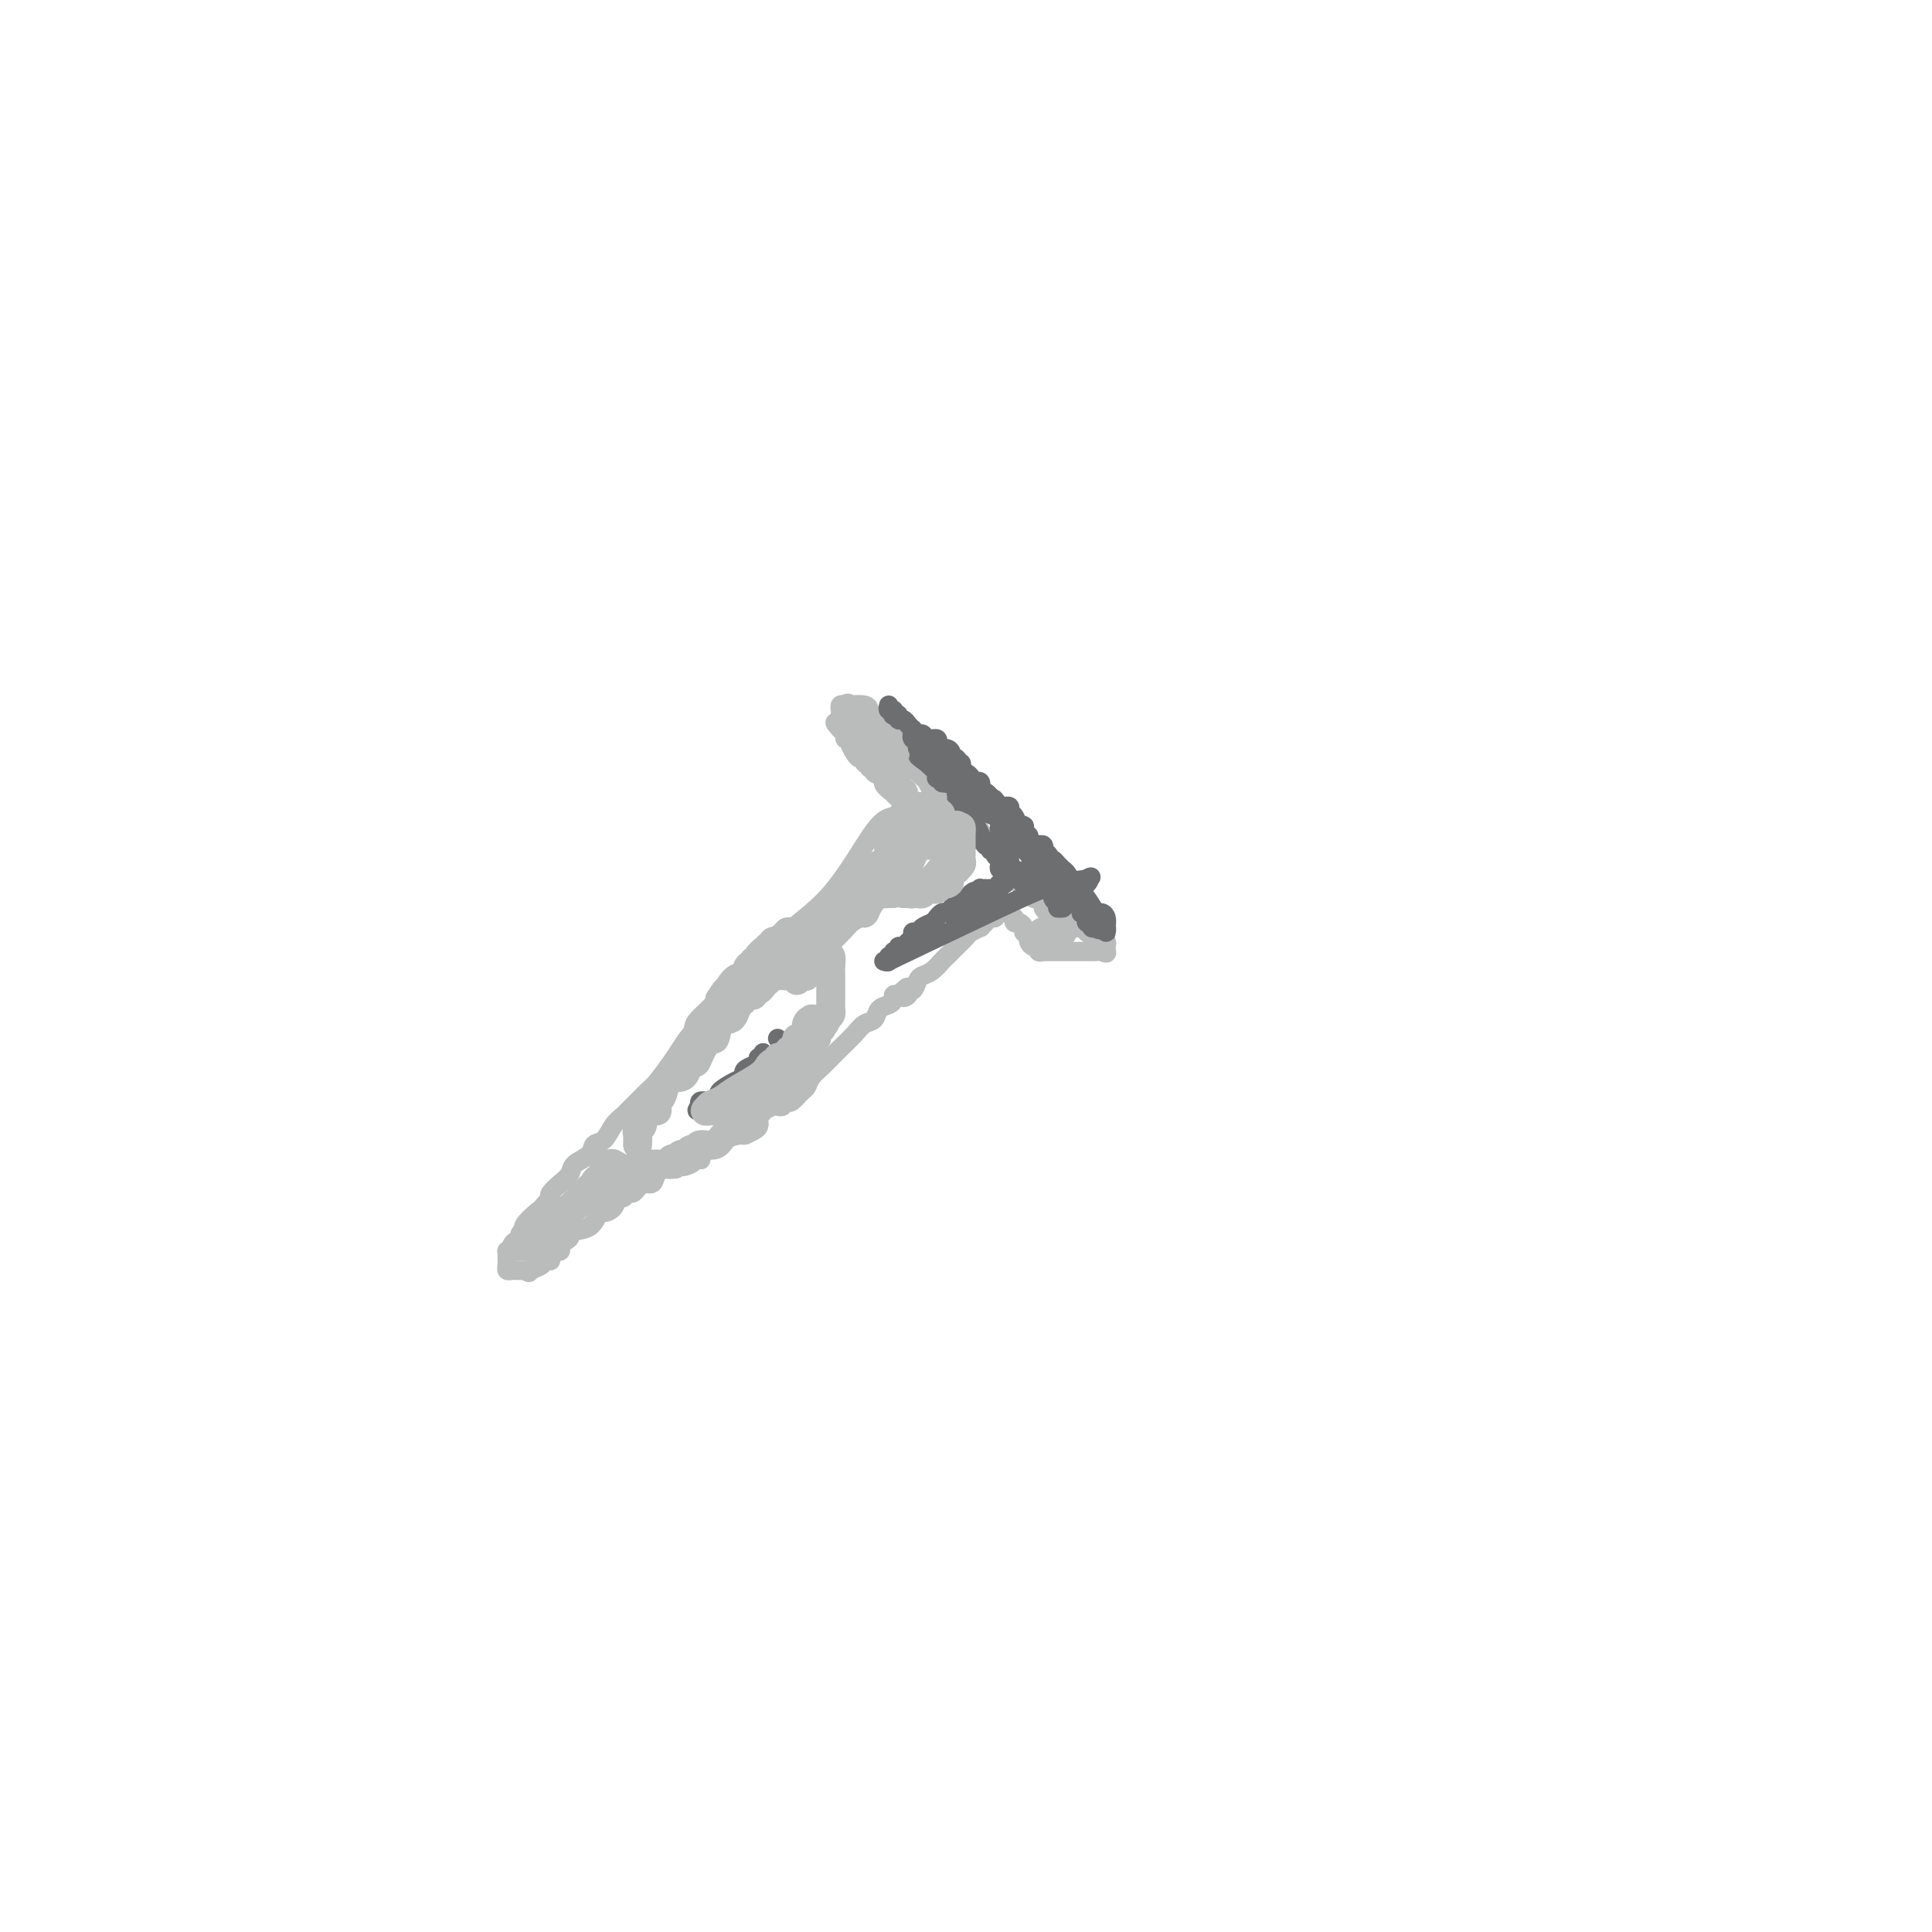 <svg viewBox='0 0 400 400' version='1.1' xmlns='http://www.w3.org/2000/svg' xmlns:xlink='http://www.w3.org/1999/xlink'><g fill='none' stroke='#BABBBB' stroke-width='4' stroke-linecap='round' stroke-linejoin='round'><path d='M188,166c-0.465,-0.053 -0.930,-0.106 -1,0c-0.070,0.106 0.256,0.371 0,1c-0.256,0.629 -1.094,1.623 -2,2c-0.906,0.377 -1.880,0.136 -4,3c-2.120,2.864 -5.387,8.833 -9,13c-3.613,4.167 -7.572,6.532 -10,9c-2.428,2.468 -3.326,5.039 -6,8c-2.674,2.961 -7.126,6.313 -10,9c-2.874,2.687 -4.171,4.709 -5,6c-0.829,1.291 -1.191,1.850 -2,3c-0.809,1.150 -2.066,2.889 -3,4c-0.934,1.111 -1.545,1.592 -2,2c-0.455,0.408 -0.755,0.741 -1,1c-0.245,0.259 -0.435,0.444 -1,1c-0.565,0.556 -1.503,1.482 -2,2c-0.497,0.518 -0.551,0.628 -1,1c-0.449,0.372 -1.294,1.006 -2,2c-0.706,0.994 -1.274,2.349 -2,3c-0.726,0.651 -1.612,0.597 -2,1c-0.388,0.403 -0.279,1.263 -1,2c-0.721,0.737 -2.270,1.349 -3,2c-0.730,0.651 -0.639,1.339 -1,2c-0.361,0.661 -1.174,1.293 -2,2c-0.826,0.707 -1.665,1.488 -2,2c-0.335,0.512 -0.168,0.756 0,1'/><path d='M114,248c-11.715,13.273 -4.004,5.454 -2,3c2.004,-2.454 -1.700,0.455 -3,2c-1.300,1.545 -0.194,1.724 0,2c0.194,0.276 -0.522,0.647 -1,1c-0.478,0.353 -0.716,0.686 -1,1c-0.284,0.314 -0.612,0.609 -1,1c-0.388,0.391 -0.836,0.878 -1,1c-0.164,0.122 -0.045,-0.121 0,0c0.045,0.121 0.015,0.607 0,1c-0.015,0.393 -0.015,0.694 0,1c0.015,0.306 0.046,0.618 0,1c-0.046,0.382 -0.167,0.834 0,1c0.167,0.166 0.622,0.044 1,0c0.378,-0.044 0.679,-0.012 1,0c0.321,0.012 0.663,0.003 1,0c0.337,-0.003 0.668,-0.002 1,0'/><path d='M109,263c0.581,0.817 0.533,0.360 1,0c0.467,-0.360 1.450,-0.622 2,-1c0.550,-0.378 0.668,-0.872 1,-1c0.332,-0.128 0.877,0.110 1,0c0.123,-0.110 -0.178,-0.568 0,-1c0.178,-0.432 0.835,-0.837 1,-1c0.165,-0.163 -0.161,-0.085 0,0c0.161,0.085 0.810,0.177 1,0c0.190,-0.177 -0.080,-0.622 0,-1c0.080,-0.378 0.508,-0.687 1,-1c0.492,-0.313 1.048,-0.630 1,-1c-0.048,-0.370 -0.700,-0.794 0,-1c0.700,-0.206 2.751,-0.192 4,-1c1.249,-0.808 1.697,-2.436 2,-3c0.303,-0.564 0.463,-0.064 1,0c0.537,0.064 1.453,-0.307 2,-1c0.547,-0.693 0.725,-1.706 1,-2c0.275,-0.294 0.648,0.133 1,0c0.352,-0.133 0.685,-0.824 1,-1c0.315,-0.176 0.613,0.165 1,0c0.387,-0.165 0.862,-0.835 1,-1c0.138,-0.165 -0.063,0.176 0,0c0.063,-0.176 0.388,-0.870 1,-1c0.612,-0.130 1.509,0.302 2,0c0.491,-0.302 0.575,-1.339 1,-2c0.425,-0.661 1.191,-0.947 2,-1c0.809,-0.053 1.660,0.128 2,0c0.340,-0.128 0.170,-0.564 0,-1'/><path d='M140,241c4.913,-3.419 1.695,-0.968 1,0c-0.695,0.968 1.133,0.453 2,0c0.867,-0.453 0.774,-0.842 1,-1c0.226,-0.158 0.772,-0.084 1,0c0.228,0.084 0.138,0.177 0,0c-0.138,-0.177 -0.326,-0.625 0,-1c0.326,-0.375 1.165,-0.678 2,-1c0.835,-0.322 1.667,-0.663 2,-1c0.333,-0.337 0.166,-0.668 0,-1'/><path d='M149,236c1.796,-0.956 1.788,-0.845 2,-1c0.212,-0.155 0.646,-0.577 1,-1c0.354,-0.423 0.628,-0.849 1,-1c0.372,-0.151 0.842,-0.029 1,0c0.158,0.029 0.004,-0.035 0,0c-0.004,0.035 0.141,0.168 0,0c-0.141,-0.168 -0.567,-0.637 0,-1c0.567,-0.363 2.126,-0.619 3,-1c0.874,-0.381 1.061,-0.886 1,-1c-0.061,-0.114 -0.371,0.162 0,0c0.371,-0.162 1.423,-0.762 2,-1c0.577,-0.238 0.678,-0.115 1,0c0.322,0.115 0.863,0.220 1,0c0.137,-0.220 -0.132,-0.765 0,-1c0.132,-0.235 0.664,-0.160 1,0c0.336,0.160 0.474,0.405 1,0c0.526,-0.405 1.440,-1.460 2,-2c0.560,-0.540 0.768,-0.567 1,-1c0.232,-0.433 0.489,-1.274 1,-2c0.511,-0.726 1.277,-1.336 2,-2c0.723,-0.664 1.402,-1.381 2,-2c0.598,-0.619 1.115,-1.139 2,-2c0.885,-0.861 2.139,-2.062 3,-3c0.861,-0.938 1.331,-1.613 2,-2c0.669,-0.387 1.538,-0.486 2,-1c0.462,-0.514 0.519,-1.444 1,-2c0.481,-0.556 1.387,-0.737 2,-1c0.613,-0.263 0.934,-0.609 1,-1c0.066,-0.391 -0.124,-0.826 0,-1c0.124,-0.174 0.562,-0.087 1,0'/><path d='M186,206c3.256,-3.112 1.398,-0.893 1,0c-0.398,0.893 0.666,0.460 1,0c0.334,-0.460 -0.063,-0.948 0,-1c0.063,-0.052 0.584,0.333 1,0c0.416,-0.333 0.727,-1.384 1,-2c0.273,-0.616 0.510,-0.798 1,-1c0.490,-0.202 1.235,-0.425 2,-1c0.765,-0.575 1.552,-1.502 2,-2c0.448,-0.498 0.559,-0.568 1,-1c0.441,-0.432 1.214,-1.225 2,-2c0.786,-0.775 1.587,-1.531 2,-2c0.413,-0.469 0.439,-0.652 1,-1c0.561,-0.348 1.656,-0.863 2,-1c0.344,-0.137 -0.064,0.103 0,0c0.064,-0.103 0.599,-0.549 1,-1c0.401,-0.451 0.668,-0.905 1,-1c0.332,-0.095 0.728,0.170 1,0c0.272,-0.170 0.419,-0.777 1,-1c0.581,-0.223 1.594,-0.064 2,0c0.406,0.064 0.203,0.032 0,0'/><path d='M188,165c-0.301,-0.033 -0.602,-0.065 -1,0c-0.398,0.065 -0.891,0.229 -1,0c-0.109,-0.229 0.168,-0.850 0,-1c-0.168,-0.150 -0.781,0.170 -1,0c-0.219,-0.170 -0.043,-0.830 0,-1c0.043,-0.170 -0.045,0.152 0,0c0.045,-0.152 0.224,-0.776 0,-1c-0.224,-0.224 -0.853,-0.049 -1,0c-0.147,0.049 0.186,-0.029 0,0c-0.186,0.029 -0.891,0.167 -1,0c-0.109,-0.167 0.377,-0.637 0,-1c-0.377,-0.363 -1.617,-0.619 -2,-1c-0.383,-0.381 0.089,-0.886 0,-1c-0.089,-0.114 -0.741,0.162 -1,0c-0.259,-0.162 -0.125,-0.761 0,-1c0.125,-0.239 0.241,-0.119 0,0c-0.241,0.119 -0.839,0.236 -1,0c-0.161,-0.236 0.116,-0.824 0,-1c-0.116,-0.176 -0.623,0.059 -1,0c-0.377,-0.059 -0.622,-0.411 -1,-1c-0.378,-0.589 -0.889,-1.415 -1,-2c-0.111,-0.585 0.176,-0.930 0,-1c-0.176,-0.070 -0.817,0.135 -1,0c-0.183,-0.135 0.090,-0.610 0,-1c-0.090,-0.390 -0.545,-0.695 -1,-1'/><path d='M174,151c-2.166,-2.328 -0.580,-1.148 0,-1c0.580,0.148 0.155,-0.734 0,-1c-0.155,-0.266 -0.039,0.086 0,0c0.039,-0.086 0.000,-0.611 0,-1c-0.000,-0.389 0.038,-0.643 0,-1c-0.038,-0.357 -0.154,-0.816 0,-1c0.154,-0.184 0.577,-0.092 1,0'/><path d='M175,146c0.426,-0.777 0.992,-0.220 1,0c0.008,0.220 -0.540,0.101 0,0c0.540,-0.101 2.168,-0.185 3,0c0.832,0.185 0.867,0.638 1,1c0.133,0.362 0.365,0.631 1,1c0.635,0.369 1.675,0.838 2,1c0.325,0.162 -0.064,0.018 0,0c0.064,-0.018 0.581,0.089 1,1c0.419,0.911 0.741,2.624 1,3c0.259,0.376 0.454,-0.587 1,0c0.546,0.587 1.441,2.725 2,4c0.559,1.275 0.780,1.689 1,2c0.220,0.311 0.439,0.521 1,1c0.561,0.479 1.463,1.227 2,2c0.537,0.773 0.708,1.570 1,2c0.292,0.430 0.703,0.491 1,1c0.297,0.509 0.479,1.465 1,2c0.521,0.535 1.381,0.651 2,1c0.619,0.349 0.997,0.933 1,1c0.003,0.067 -0.369,-0.381 0,0c0.369,0.381 1.478,1.593 2,2c0.522,0.407 0.458,0.010 1,0c0.542,-0.010 1.690,0.368 2,1c0.310,0.632 -0.219,1.519 0,2c0.219,0.481 1.186,0.558 2,1c0.814,0.442 1.475,1.250 2,2c0.525,0.750 0.914,1.441 1,2c0.086,0.559 -0.132,0.985 0,1c0.132,0.015 0.612,-0.381 1,0c0.388,0.381 0.682,1.537 1,2c0.318,0.463 0.659,0.231 1,0'/><path d='M211,182c4.116,5.194 0.906,2.181 0,1c-0.906,-1.181 0.492,-0.528 1,0c0.508,0.528 0.125,0.930 0,1c-0.125,0.070 0.008,-0.192 0,0c-0.008,0.192 -0.156,0.839 0,1c0.156,0.161 0.615,-0.164 1,0c0.385,0.164 0.694,0.818 1,1c0.306,0.182 0.607,-0.109 1,0c0.393,0.109 0.879,0.616 1,1c0.121,0.384 -0.121,0.643 0,1c0.121,0.357 0.606,0.813 1,1c0.394,0.187 0.697,0.107 1,0c0.303,-0.107 0.606,-0.240 1,0c0.394,0.240 0.879,0.853 1,1c0.121,0.147 -0.123,-0.171 0,0c0.123,0.171 0.611,0.831 1,1c0.389,0.169 0.679,-0.152 1,0c0.321,0.152 0.675,0.776 1,1c0.325,0.224 0.623,0.046 1,0c0.377,-0.046 0.833,0.039 1,0c0.167,-0.039 0.045,-0.203 0,0c-0.045,0.203 -0.013,0.772 0,1c0.013,0.228 0.006,0.114 0,0'/><path d='M225,193c2.327,1.719 1.144,0.517 1,0c-0.144,-0.517 0.750,-0.350 1,0c0.250,0.350 -0.143,0.881 0,1c0.143,0.119 0.823,-0.175 1,0c0.177,0.175 -0.148,0.820 0,1c0.148,0.180 0.771,-0.105 1,0c0.229,0.105 0.066,0.602 0,1c-0.066,0.398 -0.033,0.699 0,1'/><path d='M229,197c0.441,0.619 -0.455,0.166 -1,0c-0.545,-0.166 -0.737,-0.044 -1,0c-0.263,0.044 -0.595,0.012 -1,0c-0.405,-0.012 -0.882,-0.003 -1,0c-0.118,0.003 0.123,0.001 0,0c-0.123,-0.001 -0.611,-0.000 -1,0c-0.389,0.000 -0.678,0.000 -1,0c-0.322,-0.000 -0.678,-0.000 -1,0c-0.322,0.000 -0.611,0.000 -1,0c-0.389,-0.000 -0.877,-0.000 -1,0c-0.123,0.000 0.121,0.000 0,0c-0.121,-0.000 -0.606,-0.000 -1,0c-0.394,0.000 -0.698,0.001 -1,0c-0.302,-0.001 -0.602,-0.004 -1,0c-0.398,0.004 -0.894,0.016 -1,0c-0.106,-0.016 0.178,-0.060 0,0c-0.178,0.060 -0.818,0.223 -1,0c-0.182,-0.223 0.095,-0.833 0,-1c-0.095,-0.167 -0.562,0.110 -1,0c-0.438,-0.110 -0.849,-0.607 -1,-1c-0.151,-0.393 -0.043,-0.684 0,-1c0.043,-0.316 0.022,-0.658 0,-1'/><path d='M213,193c-0.846,-0.616 -0.962,-0.155 -1,0c-0.038,0.155 0.000,0.004 0,0c-0.000,-0.004 -0.038,0.139 0,0c0.038,-0.139 0.154,-0.559 0,-1c-0.154,-0.441 -0.577,-0.902 -1,-1c-0.423,-0.098 -0.845,0.166 -1,0c-0.155,-0.166 -0.044,-0.762 0,-1c0.044,-0.238 0.022,-0.119 0,0'/></g>
<g fill='none' stroke='#6D6E70' stroke-width='4' stroke-linecap='round' stroke-linejoin='round'><path d='M184,146c-0.111,0.452 -0.222,0.905 0,1c0.222,0.095 0.777,-0.167 1,0c0.223,0.167 0.115,0.762 0,1c-0.115,0.238 -0.238,0.119 0,0c0.238,-0.119 0.838,-0.238 1,0c0.162,0.238 -0.115,0.833 0,1c0.115,0.167 0.622,-0.095 1,0c0.378,0.095 0.626,0.546 1,1c0.374,0.454 0.873,0.910 1,1c0.127,0.090 -0.120,-0.186 0,0c0.120,0.186 0.605,0.835 1,1c0.395,0.165 0.698,-0.153 1,0c0.302,0.153 0.603,0.776 1,1c0.397,0.224 0.889,0.050 1,0c0.111,-0.050 -0.160,0.024 0,0c0.160,-0.024 0.750,-0.147 1,0c0.250,0.147 0.158,0.564 0,1c-0.158,0.436 -0.383,0.890 0,1c0.383,0.110 1.372,-0.124 2,0c0.628,0.124 0.894,0.607 1,1c0.106,0.393 0.053,0.697 0,1'/><path d='M197,157c2.233,1.642 1.316,0.247 1,0c-0.316,-0.247 -0.029,0.655 0,1c0.029,0.345 -0.198,0.134 0,0c0.198,-0.134 0.823,-0.190 1,0c0.177,0.190 -0.092,0.625 0,1c0.092,0.375 0.545,0.689 1,1c0.455,0.311 0.910,0.617 1,1c0.090,0.383 -0.187,0.843 0,1c0.187,0.157 0.837,0.012 1,0c0.163,-0.012 -0.161,0.107 0,0c0.161,-0.107 0.808,-0.442 1,0c0.192,0.442 -0.069,1.662 0,2c0.069,0.338 0.470,-0.204 1,0c0.530,0.204 1.188,1.155 2,2c0.812,0.845 1.776,1.584 2,2c0.224,0.416 -0.294,0.508 0,1c0.294,0.492 1.399,1.385 2,2c0.601,0.615 0.697,0.952 1,1c0.303,0.048 0.813,-0.193 1,0c0.187,0.193 0.050,0.821 0,1c-0.050,0.179 -0.014,-0.092 0,0c0.014,0.092 0.007,0.546 0,1'/><path d='M212,174c2.560,2.567 1.460,0.484 1,0c-0.460,-0.484 -0.279,0.630 0,1c0.279,0.370 0.657,-0.003 1,0c0.343,0.003 0.651,0.381 1,1c0.349,0.619 0.737,1.479 1,2c0.263,0.521 0.399,0.704 1,1c0.601,0.296 1.667,0.707 2,1c0.333,0.293 -0.068,0.470 0,1c0.068,0.530 0.606,1.414 1,2c0.394,0.586 0.645,0.874 1,1c0.355,0.126 0.813,0.089 1,0c0.187,-0.089 0.102,-0.230 0,0c-0.102,0.230 -0.220,0.831 0,1c0.220,0.169 0.777,-0.095 1,0c0.223,0.095 0.111,0.547 0,1'/><path d='M223,186c1.642,2.038 0.248,1.133 0,1c-0.248,-0.133 0.652,0.504 1,1c0.348,0.496 0.146,0.850 0,1c-0.146,0.150 -0.236,0.097 0,0c0.236,-0.097 0.799,-0.237 1,0c0.201,0.237 0.039,0.852 0,1c-0.039,0.148 0.045,-0.170 0,0c-0.045,0.170 -0.218,0.829 0,1c0.218,0.171 0.828,-0.146 1,0c0.172,0.146 -0.094,0.756 0,1c0.094,0.244 0.547,0.122 1,0'/><path d='M227,192c0.785,0.944 0.746,0.303 1,0c0.254,-0.303 0.801,-0.270 1,0c0.199,0.270 0.050,0.775 0,1c-0.050,0.225 -0.002,0.168 0,0c0.002,-0.168 -0.044,-0.447 0,-1c0.044,-0.553 0.177,-1.381 0,-2c-0.177,-0.619 -0.663,-1.029 -1,-1c-0.337,0.029 -0.524,0.499 -1,0c-0.476,-0.499 -1.242,-1.966 -2,-3c-0.758,-1.034 -1.509,-1.635 -2,-2c-0.491,-0.365 -0.723,-0.493 -1,-1c-0.277,-0.507 -0.599,-1.393 -1,-2c-0.401,-0.607 -0.881,-0.933 -1,-1c-0.119,-0.067 0.123,0.126 0,0c-0.123,-0.126 -0.610,-0.573 -1,-1c-0.390,-0.427 -0.683,-0.836 -1,-1c-0.317,-0.164 -0.659,-0.082 -1,0'/><path d='M217,178c-1.793,-2.018 -0.277,-1.062 0,-1c0.277,0.062 -0.686,-0.770 -1,-1c-0.314,-0.230 0.020,0.142 0,0c-0.020,-0.142 -0.394,-0.797 -1,-1c-0.606,-0.203 -1.444,0.048 -2,0c-0.556,-0.048 -0.830,-0.394 -1,-1c-0.170,-0.606 -0.235,-1.471 -1,-2c-0.765,-0.529 -2.229,-0.720 -3,-1c-0.771,-0.280 -0.850,-0.648 -1,-1c-0.150,-0.352 -0.373,-0.687 -1,-1c-0.627,-0.313 -1.660,-0.605 -2,-1c-0.340,-0.395 0.011,-0.893 0,-1c-0.011,-0.107 -0.385,0.178 -1,0c-0.615,-0.178 -1.471,-0.817 -2,-1c-0.529,-0.183 -0.729,0.092 -1,0c-0.271,-0.092 -0.611,-0.550 -1,-1c-0.389,-0.450 -0.826,-0.891 -1,-1c-0.174,-0.109 -0.084,0.114 0,0c0.084,-0.114 0.162,-0.565 0,-1c-0.162,-0.435 -0.564,-0.852 -1,-1c-0.436,-0.148 -0.905,-0.026 -1,0c-0.095,0.026 0.185,-0.045 0,0c-0.185,0.045 -0.833,0.205 -1,0c-0.167,-0.205 0.149,-0.776 0,-1c-0.149,-0.224 -0.761,-0.101 -1,0c-0.239,0.101 -0.105,0.182 0,0c0.105,-0.182 0.182,-0.626 0,-1c-0.182,-0.374 -0.623,-0.678 -1,-1c-0.377,-0.322 -0.688,-0.661 -1,-1'/><path d='M192,158c-3.823,-2.986 -0.880,-0.450 0,0c0.880,0.450 -0.304,-1.185 -1,-2c-0.696,-0.815 -0.905,-0.811 -1,-1c-0.095,-0.189 -0.075,-0.570 0,-1c0.075,-0.430 0.206,-0.909 0,-1c-0.206,-0.091 -0.748,0.206 -1,0c-0.252,-0.206 -0.215,-0.916 0,-1c0.215,-0.084 0.607,0.458 1,1'/><path d='M190,153c-0.130,-0.806 0.546,-0.320 1,0c0.454,0.320 0.685,0.473 1,1c0.315,0.527 0.715,1.429 1,2c0.285,0.571 0.455,0.811 1,2c0.545,1.189 1.466,3.327 2,4c0.534,0.673 0.682,-0.118 1,0c0.318,0.118 0.806,1.145 1,2c0.194,0.855 0.093,1.539 0,2c-0.093,0.461 -0.180,0.700 0,1c0.180,0.300 0.627,0.661 1,1c0.373,0.339 0.673,0.655 1,1c0.327,0.345 0.680,0.718 1,1c0.320,0.282 0.606,0.472 1,1c0.394,0.528 0.894,1.394 1,2c0.106,0.606 -0.183,0.951 0,1c0.183,0.049 0.838,-0.198 1,0c0.162,0.198 -0.168,0.841 0,1c0.168,0.159 0.833,-0.164 1,0c0.167,0.164 -0.165,0.817 0,1c0.165,0.183 0.828,-0.105 1,0c0.172,0.105 -0.147,0.602 0,1c0.147,0.398 0.760,0.695 1,1c0.240,0.305 0.106,0.617 0,1c-0.106,0.383 -0.186,0.837 0,1c0.186,0.163 0.637,0.033 1,0c0.363,-0.033 0.636,0.030 1,0c0.364,-0.030 0.818,-0.151 1,0c0.182,0.151 0.091,0.576 0,1'/><path d='M210,181c3.544,4.343 2.403,1.202 2,0c-0.403,-1.202 -0.067,-0.465 0,0c0.067,0.465 -0.136,0.660 0,1c0.136,0.340 0.610,0.827 1,1c0.390,0.173 0.696,0.032 1,0c0.304,-0.032 0.606,0.044 1,0c0.394,-0.044 0.879,-0.208 1,0c0.121,0.208 -0.121,0.788 0,1c0.121,0.212 0.606,0.057 1,0c0.394,-0.057 0.698,-0.016 1,0c0.302,0.016 0.602,0.008 1,0c0.398,-0.008 0.895,-0.017 1,0c0.105,0.017 -0.183,0.061 0,0c0.183,-0.061 0.838,-0.228 1,0c0.162,0.228 -0.168,0.850 0,1c0.168,0.150 0.833,-0.171 1,0c0.167,0.171 -0.165,0.833 0,1c0.165,0.167 0.828,-0.161 1,0c0.172,0.161 -0.146,0.813 0,1c0.146,0.187 0.756,-0.089 1,0c0.244,0.089 0.122,0.545 0,1'/><path d='M224,188c2.396,1.008 1.385,0.029 1,0c-0.385,-0.029 -0.145,0.892 0,1c0.145,0.108 0.196,-0.597 0,-1c-0.196,-0.403 -0.640,-0.504 -1,-1c-0.360,-0.496 -0.635,-1.387 -1,-2c-0.365,-0.613 -0.819,-0.948 -1,-1c-0.181,-0.052 -0.087,0.179 0,0c0.087,-0.179 0.168,-0.769 0,-1c-0.168,-0.231 -0.584,-0.103 -1,0c-0.416,0.103 -0.834,0.183 -1,0c-0.166,-0.183 -0.082,-0.627 0,-1c0.082,-0.373 0.162,-0.673 0,-1c-0.162,-0.327 -0.564,-0.680 -1,-1c-0.436,-0.320 -0.904,-0.608 -1,-1c-0.096,-0.392 0.180,-0.889 0,-1c-0.180,-0.111 -0.818,0.162 -1,0c-0.182,-0.162 0.091,-0.761 0,-1c-0.091,-0.239 -0.545,-0.120 -1,0'/><path d='M216,177c-1.233,-1.944 -0.314,-1.305 0,-1c0.314,0.305 0.024,0.275 0,0c-0.024,-0.275 0.219,-0.796 0,-1c-0.219,-0.204 -0.900,-0.092 -1,0c-0.100,0.092 0.380,0.164 0,0c-0.380,-0.164 -1.619,-0.565 -2,-1c-0.381,-0.435 0.095,-0.905 0,-1c-0.095,-0.095 -0.760,0.185 -1,0c-0.240,-0.185 -0.054,-0.833 0,-1c0.054,-0.167 -0.023,0.149 0,0c0.023,-0.149 0.147,-0.761 0,-1c-0.147,-0.239 -0.565,-0.103 -1,0c-0.435,0.103 -0.887,0.174 -1,0c-0.113,-0.174 0.113,-0.592 0,-1c-0.113,-0.408 -0.566,-0.805 -1,-1c-0.434,-0.195 -0.848,-0.189 -1,0c-0.152,0.189 -0.041,0.562 0,1c0.041,0.438 0.011,0.942 0,1c-0.011,0.058 -0.003,-0.331 0,0c0.003,0.331 0.001,1.380 0,2c-0.001,0.620 -0.000,0.810 0,1'/><path d='M208,174c-0.155,1.013 -0.043,1.046 0,1c0.043,-0.046 0.016,-0.172 0,0c-0.016,0.172 -0.019,0.642 0,1c0.019,0.358 0.062,0.604 0,1c-0.062,0.396 -0.229,0.943 0,1c0.229,0.057 0.853,-0.375 1,0c0.147,0.375 -0.183,1.557 0,2c0.183,0.443 0.878,0.147 1,0c0.122,-0.147 -0.331,-0.144 0,0c0.331,0.144 1.446,0.430 2,1c0.554,0.570 0.548,1.423 1,2c0.452,0.577 1.364,0.877 2,1c0.636,0.123 0.998,0.071 1,0c0.002,-0.071 -0.354,-0.159 0,0c0.354,0.159 1.418,0.564 2,1c0.582,0.436 0.681,0.902 1,1c0.319,0.098 0.856,-0.173 1,0c0.144,0.173 -0.106,0.789 0,1c0.106,0.211 0.567,0.018 1,0c0.433,-0.018 0.838,0.138 1,0c0.162,-0.138 0.081,-0.569 0,-1'/><path d='M222,186c1.844,0.749 -0.044,-0.378 -1,-1c-0.956,-0.622 -0.978,-0.740 -1,-1c-0.022,-0.260 -0.044,-0.662 0,-1c0.044,-0.338 0.153,-0.611 0,-1c-0.153,-0.389 -0.567,-0.892 -1,-1c-0.433,-0.108 -0.886,0.179 -1,0c-0.114,-0.179 0.110,-0.825 0,-1c-0.110,-0.175 -0.554,0.121 -1,0c-0.446,-0.121 -0.894,-0.658 -1,-1c-0.106,-0.342 0.130,-0.488 0,-1c-0.130,-0.512 -0.627,-1.389 -1,-2c-0.373,-0.611 -0.622,-0.955 -1,-1c-0.378,-0.045 -0.885,0.208 -1,0c-0.115,-0.208 0.162,-0.877 0,-1c-0.162,-0.123 -0.764,0.300 -1,0c-0.236,-0.300 -0.106,-1.323 0,-2c0.106,-0.677 0.187,-1.008 0,-1c-0.187,0.008 -0.643,0.356 -1,0c-0.357,-0.356 -0.617,-1.416 -1,-2c-0.383,-0.584 -0.891,-0.692 -1,-1c-0.109,-0.308 0.181,-0.814 0,-1c-0.181,-0.186 -0.832,-0.050 -1,0c-0.168,0.050 0.147,0.013 0,0c-0.147,-0.013 -0.756,-0.004 -1,0c-0.244,0.004 -0.122,0.002 0,0'/><path d='M207,167c-2.321,-2.987 -0.622,-0.954 0,0c0.622,0.954 0.167,0.830 0,1c-0.167,0.170 -0.044,0.633 0,1c0.044,0.367 0.011,0.638 0,1c-0.011,0.362 0.001,0.814 0,1c-0.001,0.186 -0.015,0.106 0,0c0.015,-0.106 0.061,-0.240 0,0c-0.061,0.240 -0.227,0.853 0,1c0.227,0.147 0.848,-0.170 1,0c0.152,0.170 -0.166,0.829 0,1c0.166,0.171 0.814,-0.147 1,0c0.186,0.147 -0.091,0.758 0,1c0.091,0.242 0.550,0.117 1,0c0.450,-0.117 0.890,-0.224 1,0c0.110,0.224 -0.112,0.778 0,1c0.112,0.222 0.556,0.111 1,0'/><path d='M212,175c0.769,1.255 0.191,0.393 0,0c-0.191,-0.393 0.005,-0.316 0,0c-0.005,0.316 -0.212,0.872 0,1c0.212,0.128 0.844,-0.173 1,0c0.156,0.173 -0.165,0.821 0,1c0.165,0.179 0.815,-0.111 1,0c0.185,0.111 -0.094,0.622 0,1c0.094,0.378 0.561,0.623 1,1c0.439,0.377 0.849,0.887 1,1c0.151,0.113 0.043,-0.172 0,0c-0.043,0.172 -0.022,0.801 0,1c0.022,0.199 0.043,-0.031 0,0c-0.043,0.031 -0.151,0.323 0,1c0.151,0.677 0.561,1.740 1,2c0.439,0.260 0.906,-0.284 1,0c0.094,0.284 -0.185,1.397 0,2c0.185,0.603 0.835,0.698 1,1c0.165,0.302 -0.155,0.813 0,1c0.155,0.187 0.784,0.050 1,0c0.216,-0.050 0.020,-0.013 1,-1c0.980,-0.987 3.137,-2.996 4,-4c0.863,-1.004 0.431,-1.002 0,-1'/><path d='M225,182c1.187,-0.796 1.155,-0.285 0,0c-1.155,0.285 -3.433,0.344 -6,1c-2.567,0.656 -5.422,1.907 -12,5c-6.578,3.093 -16.879,8.026 -21,10c-4.121,1.974 -2.060,0.987 0,0'/><path d='M161,215c0.000,0.000 0.100,0.100 0.1,0.1'/><path d='M183,199c0.455,0.122 0.911,0.244 1,0c0.089,-0.244 -0.187,-0.854 0,-1c0.187,-0.146 0.838,0.172 1,0c0.162,-0.172 -0.164,-0.834 0,-1c0.164,-0.166 0.818,0.163 1,0c0.182,-0.163 -0.110,-0.818 0,-1c0.110,-0.182 0.621,0.110 1,0c0.379,-0.110 0.625,-0.621 1,-1c0.375,-0.379 0.878,-0.626 1,-1c0.122,-0.374 -0.136,-0.873 0,-1c0.136,-0.127 0.666,0.120 1,0c0.334,-0.120 0.470,-0.607 1,-1c0.530,-0.393 1.452,-0.693 2,-1c0.548,-0.307 0.720,-0.622 1,-1c0.280,-0.378 0.667,-0.820 1,-1c0.333,-0.180 0.611,-0.100 1,0c0.389,0.100 0.888,0.219 1,0c0.112,-0.219 -0.163,-0.777 0,-1c0.163,-0.223 0.765,-0.112 1,0c0.235,0.112 0.102,0.223 0,0c-0.102,-0.223 -0.172,-0.781 0,-1c0.172,-0.219 0.585,-0.097 1,0c0.415,0.097 0.833,0.171 1,0c0.167,-0.171 0.084,-0.585 0,-1'/><path d='M200,186c2.812,-2.233 1.341,-1.316 1,-1c-0.341,0.316 0.449,0.032 1,0c0.551,-0.032 0.865,0.188 1,0c0.135,-0.188 0.092,-0.782 0,-1c-0.092,-0.218 -0.232,-0.059 0,0c0.232,0.059 0.836,0.017 1,0c0.164,-0.017 -0.114,-0.008 0,0c0.114,0.008 0.618,0.016 1,0c0.382,-0.016 0.642,-0.057 1,0c0.358,0.057 0.814,0.211 1,0c0.186,-0.211 0.101,-0.789 0,-1c-0.101,-0.211 -0.220,-0.057 0,0c0.220,0.057 0.777,0.016 1,0c0.223,-0.016 0.111,-0.008 0,0'/><path d='M199,191c-0.092,-0.455 -0.183,-0.911 0,-1c0.183,-0.089 0.641,0.187 1,0c0.359,-0.187 0.618,-0.839 1,-1c0.382,-0.161 0.887,0.168 1,0c0.113,-0.168 -0.167,-0.833 0,-1c0.167,-0.167 0.779,0.165 1,0c0.221,-0.165 0.049,-0.828 0,-1c-0.049,-0.172 0.025,0.146 0,0c-0.025,-0.146 -0.150,-0.756 0,-1c0.150,-0.244 0.575,-0.122 1,0'/><path d='M204,186c0.940,-0.774 0.792,-0.208 1,0c0.208,0.208 0.774,0.060 1,0c0.226,-0.060 0.113,-0.030 0,0'/><path d='M158,218c-0.034,0.416 -0.068,0.832 0,1c0.068,0.168 0.238,0.086 0,0c-0.238,-0.086 -0.886,-0.178 -1,0c-0.114,0.178 0.305,0.624 0,1c-0.305,0.376 -1.333,0.682 -2,1c-0.667,0.318 -0.972,0.648 -1,1c-0.028,0.352 0.222,0.725 0,1c-0.222,0.275 -0.914,0.451 -2,1c-1.086,0.549 -2.564,1.471 -3,2c-0.436,0.529 0.170,0.664 0,1c-0.170,0.336 -1.118,0.874 -2,1c-0.882,0.126 -1.699,-0.158 -2,0c-0.301,0.158 -0.086,0.760 0,1c0.086,0.240 0.043,0.120 0,0'/><path d='M145,229c-1.757,1.761 0.350,0.665 1,0c0.650,-0.665 -0.159,-0.899 0,-1c0.159,-0.101 1.284,-0.069 2,0c0.716,0.069 1.022,0.174 1,0c-0.022,-0.174 -0.371,-0.628 0,-1c0.371,-0.372 1.461,-0.663 2,-1c0.539,-0.337 0.525,-0.720 1,-1c0.475,-0.280 1.437,-0.457 2,-1c0.563,-0.543 0.725,-1.451 1,-2c0.275,-0.549 0.662,-0.739 1,-1c0.338,-0.261 0.626,-0.592 1,-1c0.374,-0.408 0.832,-0.893 1,-1c0.168,-0.107 0.045,0.163 0,0c-0.045,-0.163 -0.013,-0.761 0,-1c0.013,-0.239 0.006,-0.120 0,0'/></g>
<g fill='none' stroke='#BABBBB' stroke-width='6' stroke-linecap='round' stroke-linejoin='round'><path d='M107,258c0.303,-0.000 0.606,-0.000 1,0c0.394,0.000 0.880,0.001 1,0c0.120,-0.001 -0.127,-0.004 0,0c0.127,0.004 0.626,0.016 1,0c0.374,-0.016 0.621,-0.061 1,0c0.379,0.061 0.890,0.226 1,0c0.110,-0.226 -0.181,-0.844 0,-1c0.181,-0.156 0.832,0.151 1,0c0.168,-0.151 -0.148,-0.758 0,-1c0.148,-0.242 0.761,-0.117 1,0c0.239,0.117 0.105,0.227 0,0c-0.105,-0.227 -0.182,-0.792 0,-1c0.182,-0.208 0.623,-0.059 1,0c0.377,0.059 0.688,0.030 1,0'/><path d='M116,255c1.405,-0.631 0.417,-0.708 0,-1c-0.417,-0.292 -0.262,-0.798 0,-1c0.262,-0.202 0.631,-0.101 1,0'/><path d='M117,253c0.112,-0.410 -0.110,-0.434 0,-1c0.110,-0.566 0.550,-1.672 1,-2c0.450,-0.328 0.909,0.124 1,0c0.091,-0.124 -0.187,-0.822 0,-1c0.187,-0.178 0.839,0.163 1,0c0.161,-0.163 -0.168,-0.832 0,-1c0.168,-0.168 0.833,0.165 1,0c0.167,-0.165 -0.166,-0.829 0,-1c0.166,-0.171 0.829,0.151 1,0c0.171,-0.151 -0.151,-0.775 0,-1c0.151,-0.225 0.775,-0.050 1,0c0.225,0.050 0.050,-0.023 0,0c-0.050,0.023 0.024,0.143 0,0c-0.024,-0.143 -0.147,-0.550 0,-1c0.147,-0.450 0.565,-0.944 1,-1c0.435,-0.056 0.887,0.328 1,0c0.113,-0.328 -0.114,-1.366 0,-2c0.114,-0.634 0.569,-0.863 1,-1c0.431,-0.137 0.837,-0.182 1,0c0.163,0.182 0.081,0.591 0,1'/><path d='M127,242c1.530,-1.540 0.355,0.109 0,1c-0.355,0.891 0.111,1.022 0,1c-0.111,-0.022 -0.799,-0.198 -1,0c-0.201,0.198 0.086,0.771 0,1c-0.086,0.229 -0.545,0.113 -1,0c-0.455,-0.113 -0.905,-0.223 -1,0c-0.095,0.223 0.166,0.777 0,1c-0.166,0.223 -0.758,0.113 -1,0c-0.242,-0.113 -0.134,-0.230 0,0c0.134,0.230 0.295,0.809 0,1c-0.295,0.191 -1.046,-0.004 -1,0c0.046,0.004 0.889,0.207 1,0c0.111,-0.207 -0.508,-0.825 0,-1c0.508,-0.175 2.145,0.093 3,0c0.855,-0.093 0.927,-0.546 1,-1'/><path d='M127,245c0.570,-0.382 -0.006,-0.838 0,-1c0.006,-0.162 0.593,-0.028 1,0c0.407,0.028 0.635,-0.048 1,0c0.365,0.048 0.868,0.219 1,0c0.132,-0.219 -0.105,-0.829 0,-1c0.105,-0.171 0.553,0.098 1,0c0.447,-0.098 0.893,-0.562 1,-1c0.107,-0.438 -0.125,-0.849 0,-1c0.125,-0.151 0.607,-0.040 1,0c0.393,0.040 0.697,0.011 1,0c0.303,-0.011 0.606,-0.003 1,0c0.394,0.003 0.880,0.002 1,0c0.120,-0.002 -0.127,-0.004 0,0c0.127,0.004 0.626,0.015 1,0c0.374,-0.015 0.621,-0.055 1,0c0.379,0.055 0.889,0.207 1,0c0.111,-0.207 -0.178,-0.772 0,-1c0.178,-0.228 0.821,-0.118 1,0c0.179,0.118 -0.106,0.243 0,0c0.106,-0.243 0.604,-0.854 1,-1c0.396,-0.146 0.691,0.173 1,0c0.309,-0.173 0.634,-0.837 1,-1c0.366,-0.163 0.774,0.177 1,0c0.226,-0.177 0.271,-0.871 1,-1c0.729,-0.129 2.144,0.306 3,0c0.856,-0.306 1.154,-1.351 2,-2c0.846,-0.649 2.242,-0.900 3,-1c0.758,-0.100 0.879,-0.050 1,0'/><path d='M154,234c4.200,-1.933 1.200,-1.267 0,-1c-1.200,0.267 -0.600,0.133 0,0'/><path d='M132,237c0.032,-0.748 0.064,-1.497 0,-2c-0.064,-0.503 -0.224,-0.762 0,-1c0.224,-0.238 0.833,-0.456 1,-1c0.167,-0.544 -0.109,-1.416 0,-2c0.109,-0.584 0.603,-0.881 1,-1c0.397,-0.119 0.699,-0.059 1,0'/><path d='M135,230c0.687,-1.038 0.905,-0.131 1,0c0.095,0.131 0.068,-0.512 0,-1c-0.068,-0.488 -0.175,-0.820 0,-1c0.175,-0.180 0.633,-0.207 1,-1c0.367,-0.793 0.645,-2.352 1,-3c0.355,-0.648 0.789,-0.386 2,-2c1.211,-1.614 3.201,-5.103 4,-7c0.799,-1.897 0.407,-2.203 1,-3c0.593,-0.797 2.169,-2.085 3,-3c0.831,-0.915 0.915,-1.458 1,-2'/><path d='M149,207c2.300,-3.610 1.051,-1.134 1,-1c-0.051,0.134 1.095,-2.073 2,-3c0.905,-0.927 1.567,-0.573 2,-1c0.433,-0.427 0.637,-1.634 1,-2c0.363,-0.366 0.886,0.108 1,0c0.114,-0.108 -0.181,-0.800 0,-1c0.181,-0.200 0.837,0.091 1,0c0.163,-0.091 -0.168,-0.564 0,-1c0.168,-0.436 0.833,-0.834 1,-1c0.167,-0.166 -0.166,-0.101 0,0c0.166,0.101 0.832,0.237 1,0c0.168,-0.237 -0.161,-0.847 0,-1c0.161,-0.153 0.813,0.151 1,0c0.187,-0.151 -0.090,-0.759 0,-1c0.090,-0.241 0.546,-0.116 1,0c0.454,0.116 0.905,0.224 1,0c0.095,-0.224 -0.168,-0.778 0,-1c0.168,-0.222 0.766,-0.112 1,0c0.234,0.112 0.104,0.226 0,0c-0.104,-0.226 -0.183,-0.793 0,-1c0.183,-0.207 0.626,-0.056 1,0c0.374,0.056 0.678,0.015 1,0c0.322,-0.015 0.664,-0.004 1,0c0.336,0.004 0.668,0.002 1,0'/><path d='M167,193c1.190,-0.403 0.164,0.088 0,0c-0.164,-0.088 0.535,-0.756 1,-1c0.465,-0.244 0.698,-0.066 1,0c0.302,0.066 0.673,0.018 1,0c0.327,-0.018 0.611,-0.008 1,0c0.389,0.008 0.883,0.012 1,0c0.117,-0.012 -0.142,-0.041 0,0c0.142,0.041 0.686,0.150 1,0c0.314,-0.150 0.399,-0.561 1,-1c0.601,-0.439 1.718,-0.908 2,-1c0.282,-0.092 -0.272,0.192 0,0c0.272,-0.192 1.368,-0.861 2,-1c0.632,-0.139 0.799,0.250 1,0c0.201,-0.250 0.435,-1.139 1,-2c0.565,-0.861 1.460,-1.693 2,-2c0.540,-0.307 0.726,-0.088 1,0c0.274,0.088 0.637,0.044 1,0'/><path d='M184,185c2.851,-1.191 1.477,-0.167 1,0c-0.477,0.167 -0.059,-0.522 0,-1c0.059,-0.478 -0.243,-0.744 0,-1c0.243,-0.256 1.031,-0.503 2,-2c0.969,-1.497 2.119,-4.244 3,-6c0.881,-1.756 1.494,-2.522 2,-3c0.506,-0.478 0.905,-0.667 1,-1c0.095,-0.333 -0.116,-0.809 0,-1c0.116,-0.191 0.558,-0.095 1,0'/><path d='M194,170c1.535,-2.503 0.374,-1.259 0,-1c-0.374,0.259 0.040,-0.467 0,-1c-0.040,-0.533 -0.535,-0.875 -1,-1c-0.465,-0.125 -0.899,-0.034 -1,0c-0.101,0.034 0.131,0.009 0,0c-0.131,-0.009 -0.627,-0.004 -1,0c-0.373,0.004 -0.625,0.007 -1,0c-0.375,-0.007 -0.875,-0.023 -1,0c-0.125,0.023 0.125,0.086 0,0c-0.125,-0.086 -0.626,-0.321 -1,0c-0.374,0.321 -0.622,1.199 -1,2c-0.378,0.801 -0.885,1.524 -1,2c-0.115,0.476 0.161,0.705 0,1c-0.161,0.295 -0.760,0.656 -1,1c-0.240,0.344 -0.120,0.672 0,1'/><path d='M185,174c-0.791,1.016 -0.267,0.054 0,0c0.267,-0.054 0.278,0.798 0,1c-0.278,0.202 -0.845,-0.248 -1,0c-0.155,0.248 0.103,1.194 0,2c-0.103,0.806 -0.566,1.471 -1,2c-0.434,0.529 -0.838,0.920 -1,1c-0.162,0.080 -0.082,-0.151 0,0c0.082,0.151 0.166,0.684 0,1c-0.166,0.316 -0.580,0.414 -1,1c-0.420,0.586 -0.845,1.659 -1,2c-0.155,0.341 -0.041,-0.052 0,0c0.041,0.052 0.008,0.547 -1,2c-1.008,1.453 -2.991,3.862 -5,6c-2.009,2.138 -4.045,4.003 -5,5c-0.955,0.997 -0.830,1.125 -1,2c-0.170,0.875 -0.635,2.498 -1,3c-0.365,0.502 -0.631,-0.117 -1,0c-0.369,0.117 -0.843,0.969 -1,1c-0.157,0.031 0.002,-0.760 0,-1c-0.002,-0.240 -0.166,0.070 0,0c0.166,-0.070 0.660,-0.519 1,-1c0.340,-0.481 0.526,-0.995 1,-2c0.474,-1.005 1.237,-2.503 2,-4'/><path d='M169,195c0.755,-1.428 1.642,-1.499 2,-2c0.358,-0.501 0.186,-1.431 1,-3c0.814,-1.569 2.613,-3.778 4,-5c1.387,-1.222 2.361,-1.456 3,-2c0.639,-0.544 0.944,-1.398 1,-2c0.056,-0.602 -0.137,-0.953 0,-1c0.137,-0.047 0.602,0.209 1,0c0.398,-0.209 0.727,-0.883 1,-1c0.273,-0.117 0.489,0.322 1,0c0.511,-0.322 1.317,-1.407 2,-2c0.683,-0.593 1.244,-0.695 2,-1c0.756,-0.305 1.708,-0.814 2,-1c0.292,-0.186 -0.077,-0.050 0,0c0.077,0.050 0.599,0.013 1,0c0.401,-0.013 0.681,-0.003 1,0c0.319,0.003 0.677,0.000 1,0c0.323,-0.000 0.612,0.003 1,0c0.388,-0.003 0.874,-0.012 1,0c0.126,0.012 -0.110,0.043 0,0c0.110,-0.043 0.566,-0.162 1,0c0.434,0.162 0.845,0.603 1,1c0.155,0.397 0.053,0.750 0,1c-0.053,0.250 -0.058,0.399 0,1c0.058,0.601 0.181,1.656 0,2c-0.181,0.344 -0.664,-0.023 -1,0c-0.336,0.023 -0.525,0.435 -1,1c-0.475,0.565 -1.238,1.282 -2,2'/><path d='M192,183c-0.646,1.177 -0.762,0.118 -1,0c-0.238,-0.118 -0.599,0.704 -1,1c-0.401,0.296 -0.842,0.065 -1,0c-0.158,-0.065 -0.033,0.035 0,0c0.033,-0.035 -0.027,-0.206 0,0c0.027,0.206 0.141,0.787 0,1c-0.141,0.213 -0.536,0.057 -1,0c-0.464,-0.057 -0.997,-0.016 -1,0c-0.003,0.016 0.524,0.005 1,0c0.476,-0.005 0.901,-0.005 1,0c0.099,0.005 -0.128,0.015 0,0c0.128,-0.015 0.613,-0.056 1,0c0.387,0.056 0.677,0.207 1,0c0.323,-0.207 0.678,-0.774 1,-1c0.322,-0.226 0.611,-0.113 1,0c0.389,0.113 0.877,0.226 1,0c0.123,-0.226 -0.121,-0.792 0,-1c0.121,-0.208 0.606,-0.060 1,0c0.394,0.060 0.697,0.030 1,0'/><path d='M196,183c1.100,-0.316 0.351,-0.607 0,-1c-0.351,-0.393 -0.305,-0.889 0,-1c0.305,-0.111 0.870,0.163 1,0c0.130,-0.163 -0.175,-0.765 0,-1c0.175,-0.235 0.832,-0.105 1,0c0.168,0.105 -0.151,0.183 0,0c0.151,-0.183 0.773,-0.627 1,-1c0.227,-0.373 0.061,-0.673 0,-1c-0.061,-0.327 -0.016,-0.679 0,-1c0.016,-0.321 0.004,-0.611 0,-1c-0.004,-0.389 -0.001,-0.878 0,-1c0.001,-0.122 0.000,0.122 0,0c-0.000,-0.122 -0.000,-0.610 0,-1c0.000,-0.390 0.000,-0.683 0,-1c-0.000,-0.317 -0.000,-0.659 0,-1'/><path d='M199,172c0.241,-1.641 -0.656,-0.242 -1,0c-0.344,0.242 -0.133,-0.671 0,-1c0.133,-0.329 0.190,-0.074 0,0c-0.190,0.074 -0.625,-0.032 -1,0c-0.375,0.032 -0.688,0.202 -1,0c-0.312,-0.202 -0.622,-0.776 -1,-1c-0.378,-0.224 -0.822,-0.099 -1,0c-0.178,0.099 -0.088,0.171 0,0c0.088,-0.171 0.174,-0.586 0,-1c-0.174,-0.414 -0.607,-0.829 -1,-1c-0.393,-0.171 -0.745,-0.099 -1,0c-0.255,0.099 -0.412,0.223 -1,0c-0.588,-0.223 -1.606,-0.795 -2,-1c-0.394,-0.205 -0.162,-0.044 0,0c0.162,0.044 0.255,-0.031 0,0c-0.255,0.031 -0.857,0.167 -1,0c-0.143,-0.167 0.173,-0.637 0,-1c-0.173,-0.363 -0.834,-0.619 -1,-1c-0.166,-0.381 0.162,-0.886 0,-1c-0.162,-0.114 -0.813,0.161 -1,0c-0.187,-0.161 0.089,-0.760 0,-1c-0.089,-0.240 -0.545,-0.120 -1,0'/><path d='M185,163c-2.166,-1.615 -0.581,-1.154 0,-1c0.581,0.154 0.156,-0.000 0,0c-0.156,0.000 -0.045,0.154 0,0c0.045,-0.154 0.022,-0.616 0,-1c-0.022,-0.384 -0.045,-0.691 0,-1c0.045,-0.309 0.156,-0.619 0,-1c-0.156,-0.381 -0.581,-0.833 -1,-1c-0.419,-0.167 -0.834,-0.048 -1,0c-0.166,0.048 -0.083,0.024 0,0'/><path d='M183,158c-0.305,-0.956 -0.068,-0.848 0,-1c0.068,-0.152 -0.033,-0.566 0,-1c0.033,-0.434 0.201,-0.887 0,-1c-0.201,-0.113 -0.772,0.114 -1,0c-0.228,-0.114 -0.113,-0.571 0,-1c0.113,-0.429 0.222,-0.832 0,-1c-0.222,-0.168 -0.777,-0.101 -1,0c-0.223,0.101 -0.115,0.237 0,0c0.115,-0.237 0.237,-0.847 0,-1c-0.237,-0.153 -0.833,0.151 -1,0c-0.167,-0.151 0.095,-0.759 0,-1c-0.095,-0.241 -0.548,-0.117 -1,0c-0.452,0.117 -0.905,0.227 -1,0c-0.095,-0.227 0.167,-0.792 0,-1c-0.167,-0.208 -0.762,-0.059 -1,0c-0.238,0.059 -0.119,0.030 0,0'/><path d='M216,193c-0.204,0.000 -0.408,0.000 0,0c0.408,0.000 1.429,0.000 2,0c0.571,0.000 0.692,0.000 1,0c0.308,0.000 0.802,0.000 1,0c0.198,0.000 0.099,0.000 0,0'/><path d='M141,222c-0.512,0.409 -1.024,0.818 -1,1c0.024,0.182 0.583,0.135 1,0c0.417,-0.135 0.693,-0.360 1,-1c0.307,-0.640 0.646,-1.696 1,-2c0.354,-0.304 0.724,0.143 1,0c0.276,-0.143 0.459,-0.875 1,-2c0.541,-1.125 1.440,-2.643 2,-3c0.560,-0.357 0.780,0.448 1,0c0.220,-0.448 0.441,-2.147 1,-3c0.559,-0.853 1.456,-0.859 2,-1c0.544,-0.141 0.733,-0.416 1,-1c0.267,-0.584 0.610,-1.477 1,-2c0.390,-0.523 0.826,-0.675 1,-1c0.174,-0.325 0.084,-0.823 0,-1c-0.084,-0.177 -0.163,-0.033 0,0c0.163,0.033 0.569,-0.047 1,0c0.431,0.047 0.889,0.220 1,0c0.111,-0.220 -0.125,-0.832 0,-1c0.125,-0.168 0.611,0.109 1,0c0.389,-0.109 0.683,-0.602 1,-1c0.317,-0.398 0.659,-0.699 1,-1'/><path d='M159,203c2.984,-3.162 1.443,-1.568 1,-1c-0.443,0.568 0.210,0.110 1,0c0.790,-0.110 1.717,0.128 2,0c0.283,-0.128 -0.078,-0.623 0,-1c0.078,-0.377 0.595,-0.636 1,-1c0.405,-0.364 0.699,-0.833 1,-1c0.301,-0.167 0.609,-0.031 1,0c0.391,0.031 0.864,-0.044 1,0c0.136,0.044 -0.065,0.206 0,0c0.065,-0.206 0.396,-0.782 1,-1c0.604,-0.218 1.482,-0.079 2,0c0.518,0.079 0.675,0.099 1,0c0.325,-0.099 0.819,-0.318 1,0c0.181,0.318 0.048,1.174 0,2c-0.048,0.826 -0.013,1.622 0,2c0.013,0.378 0.004,0.339 0,1c-0.004,0.661 -0.004,2.022 0,3c0.004,0.978 0.011,1.571 0,2c-0.011,0.429 -0.042,0.692 0,1c0.042,0.308 0.155,0.659 0,1c-0.155,0.341 -0.577,0.670 -1,1'/><path d='M171,211c-0.222,1.968 -0.778,0.386 -1,0c-0.222,-0.386 -0.111,0.422 0,1c0.111,0.578 0.222,0.924 0,1c-0.222,0.076 -0.778,-0.120 -1,0c-0.222,0.120 -0.111,0.556 0,1c0.111,0.444 0.223,0.895 0,1c-0.223,0.105 -0.781,-0.137 -1,0c-0.219,0.137 -0.100,0.651 0,1c0.100,0.349 0.182,0.532 0,1c-0.182,0.468 -0.627,1.221 -1,2c-0.373,0.779 -0.675,1.585 -1,2c-0.325,0.415 -0.675,0.441 -1,1c-0.325,0.559 -0.626,1.651 -1,2c-0.374,0.349 -0.822,-0.046 -1,0c-0.178,0.046 -0.088,0.533 0,1c0.088,0.467 0.173,0.913 0,1c-0.173,0.087 -0.606,-0.187 -1,0c-0.394,0.187 -0.750,0.835 -1,1c-0.250,0.165 -0.396,-0.152 -1,0c-0.604,0.152 -1.667,0.772 -2,1c-0.333,0.228 0.065,0.065 0,0c-0.065,-0.065 -0.591,-0.031 -1,0c-0.409,0.031 -0.701,0.061 -1,0c-0.299,-0.061 -0.605,-0.212 -1,0c-0.395,0.212 -0.879,0.789 -1,1c-0.121,0.211 0.121,0.057 0,0c-0.121,-0.057 -0.606,-0.016 -1,0c-0.394,0.016 -0.697,0.008 -1,0'/><path d='M152,229c-1.575,0.326 -1.014,0.140 -1,0c0.014,-0.140 -0.521,-0.234 -1,0c-0.479,0.234 -0.903,0.795 -1,1c-0.097,0.205 0.134,0.052 0,0c-0.134,-0.052 -0.634,-0.004 -1,0c-0.366,0.004 -0.599,-0.037 -1,0c-0.401,0.037 -0.972,0.154 -1,0c-0.028,-0.154 0.486,-0.577 1,-1'/><path d='M147,229c-0.429,-0.146 0.998,-0.513 2,-1c1.002,-0.487 1.579,-1.096 3,-2c1.421,-0.904 3.686,-2.102 5,-3c1.314,-0.898 1.675,-1.495 2,-2c0.325,-0.505 0.613,-0.919 1,-1c0.387,-0.081 0.874,0.172 1,0c0.126,-0.172 -0.107,-0.767 0,-1c0.107,-0.233 0.555,-0.104 1,0c0.445,0.104 0.889,0.182 1,0c0.111,-0.182 -0.110,-0.623 0,-1c0.110,-0.377 0.550,-0.690 1,-1c0.450,-0.310 0.909,-0.618 1,-1c0.091,-0.382 -0.186,-0.839 0,-1c0.186,-0.161 0.835,-0.027 1,0c0.165,0.027 -0.153,-0.052 0,0c0.153,0.052 0.777,0.234 1,0c0.223,-0.234 0.045,-0.886 0,-1c-0.045,-0.114 0.043,0.309 0,0c-0.043,-0.309 -0.218,-1.351 0,-2c0.218,-0.649 0.828,-0.906 1,-1c0.172,-0.094 -0.094,-0.027 0,0c0.094,0.027 0.547,0.013 1,0'/></g>
</svg>